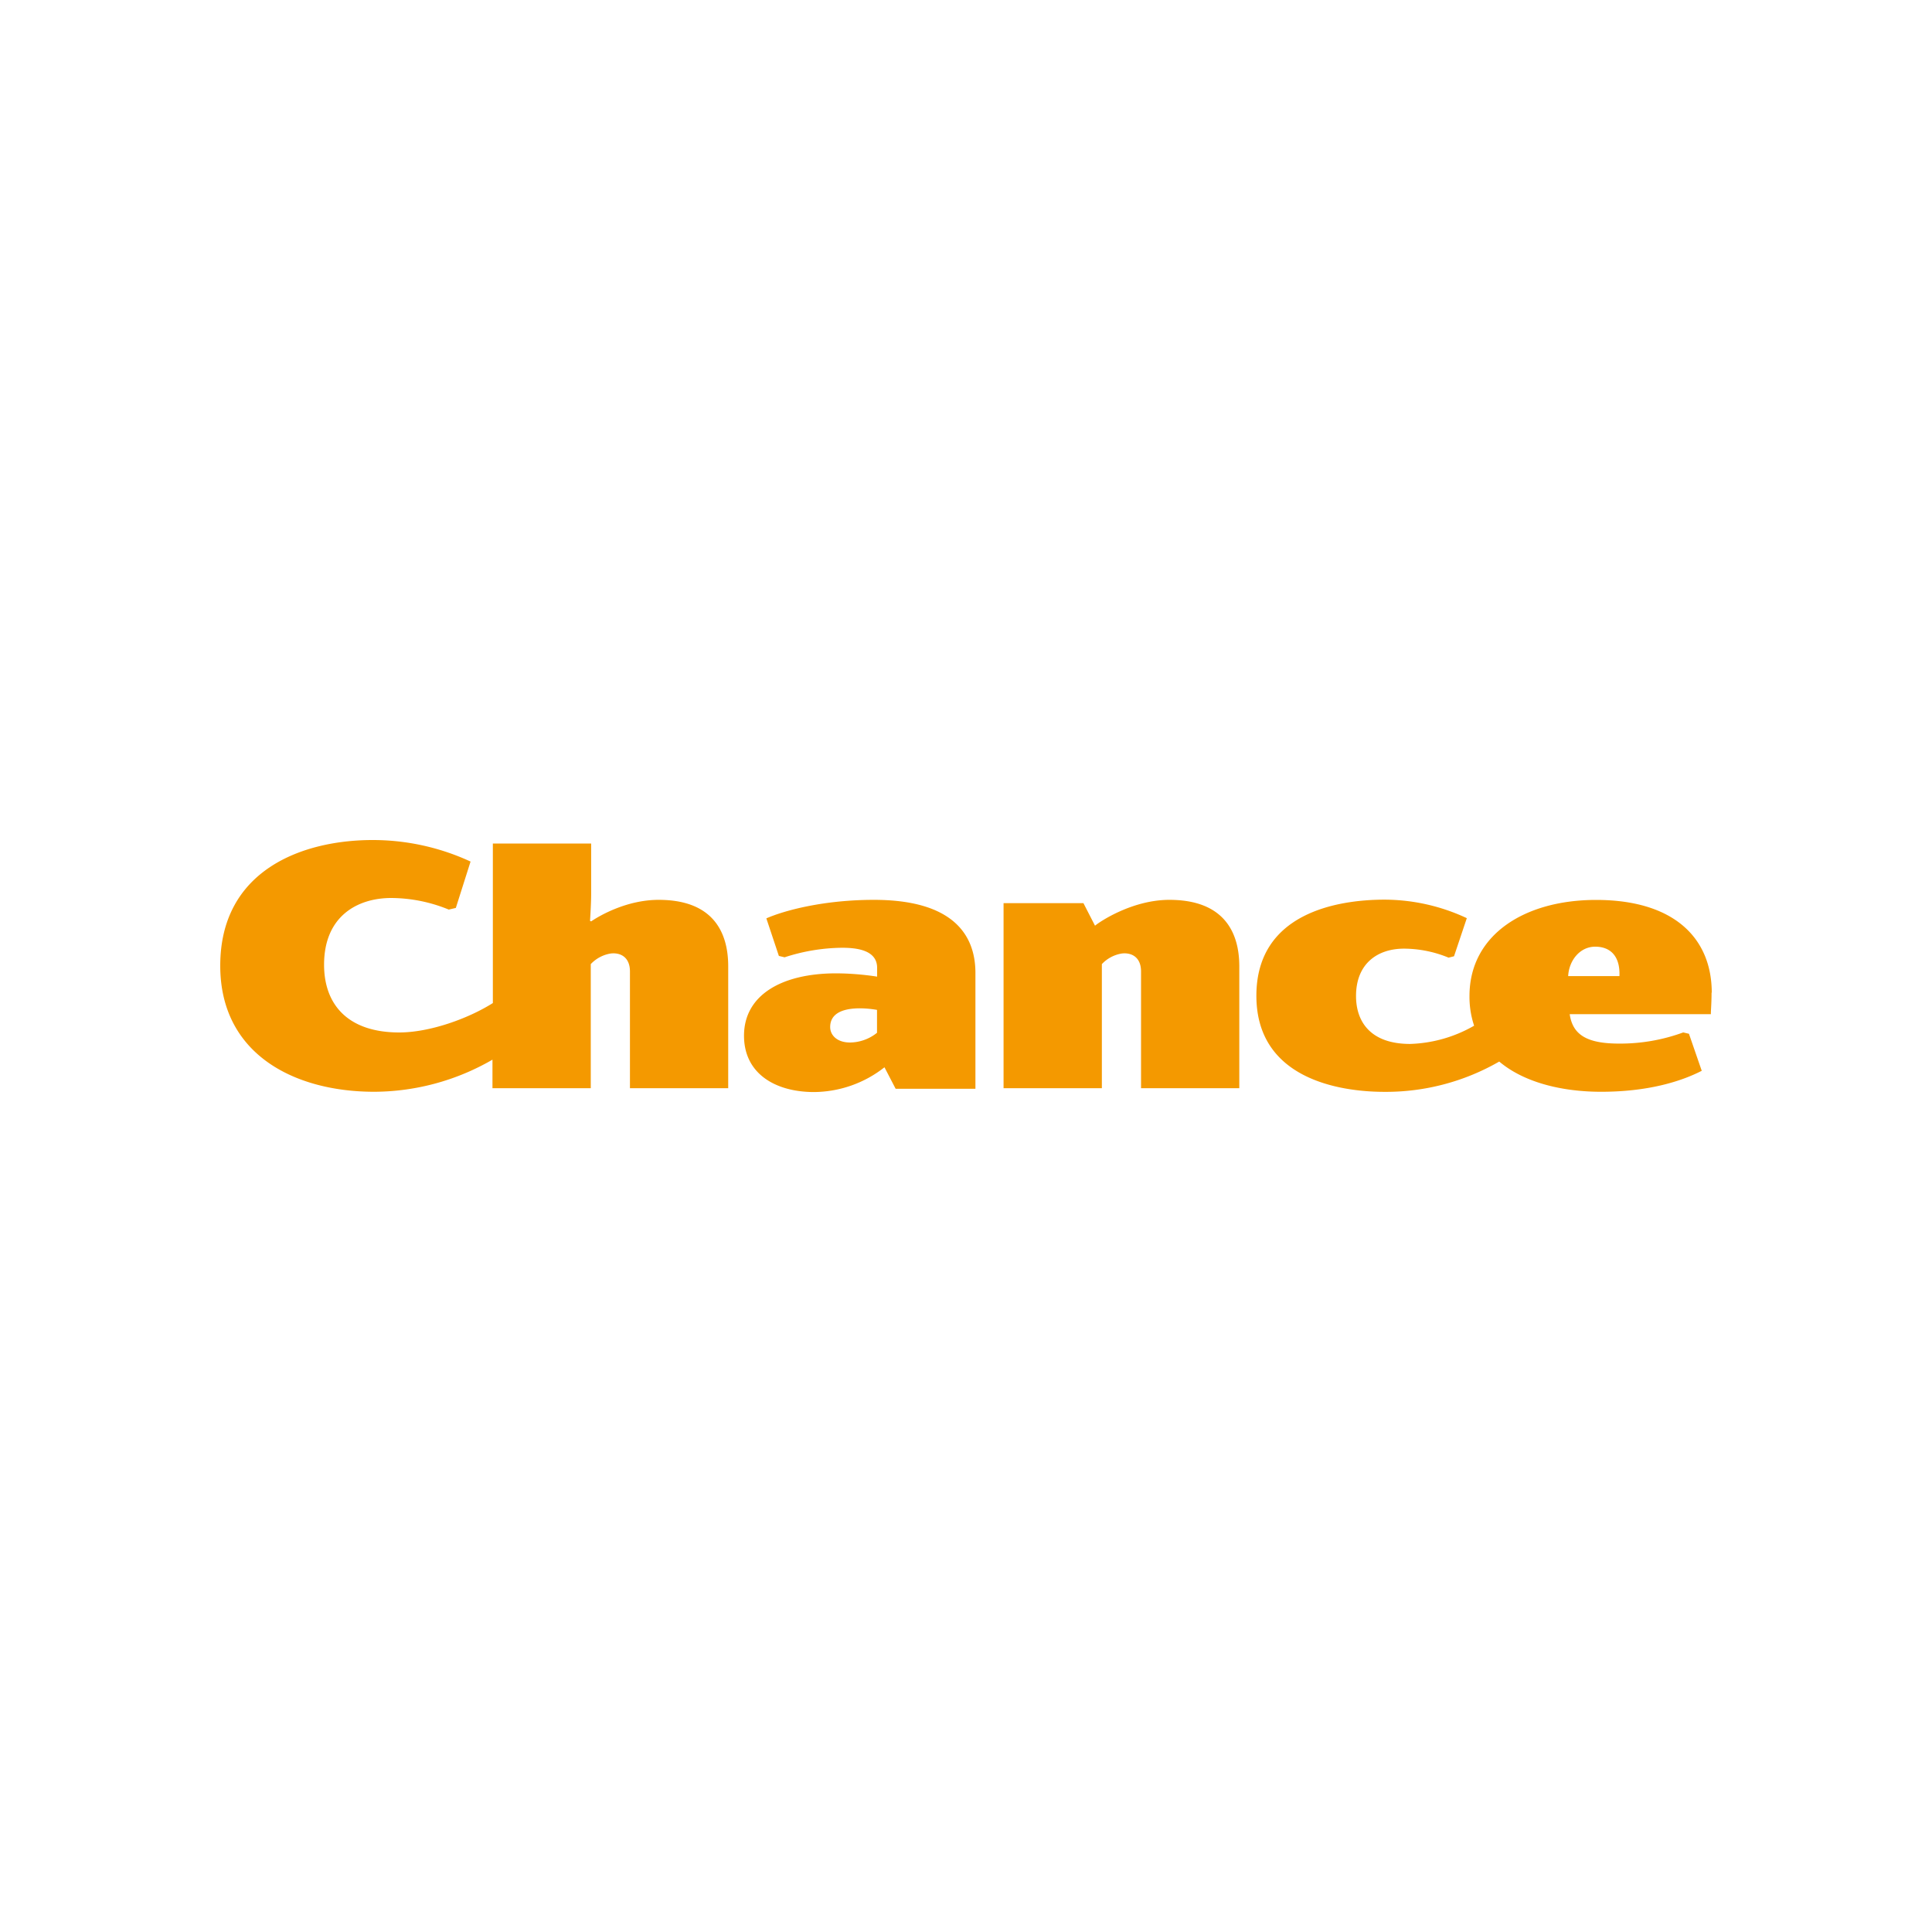 <svg id="Layer_1" data-name="Layer 1" xmlns="http://www.w3.org/2000/svg" viewBox="0 0 500 500"><defs><style>.cls-1{fill:#f49900;}</style></defs><title>395_500x500_white</title><path class="cls-1" d="M302.63,232.88c-9.65,0-18.11,5.71-19.24,6.69l-3-5.84H259.72v47.9h25.44V249.51a9.06,9.06,0,0,1,5.21-2.75c2.61-.28,4.93,1.06,4.93,4.65v30.22h25.43V250.07c0-8.67-3.87-17.19-18.1-17.19"/><path class="cls-1" d="M227,267.26a11.34,11.34,0,0,1-7,2.54c-3.38,0-5.15-1.9-5.15-4,0-6.83,12.12-4.44,12.12-4.44v5.92Zm-.84-34.38c-12.83,0-23,2.68-27.83,4.79l3.24,9.72,1.48.36a49.39,49.39,0,0,1,14.86-2.47c3.74,0,9.09.56,9.09,5.21v2.26a72.29,72.29,0,0,0-10.57-.85c-14.16,0-23.88,5.64-23.88,16.14,0,9.86,8.17,14.58,18.11,14.58a29.82,29.82,0,0,0,18.24-6.41l2.89,5.56h20.65V251.62c-.07-9.72-5.85-18.74-26.28-18.74"/><path class="cls-1" d="M170.46,232.88c-8.17,0-15.15,4-17.47,5.57l-.29-.14c.07-1.13.29-4.51.29-7v-13H127.55v41.28c-6.48,4.09-16.41,7.61-24.23,7.61-13.18,0-19.45-7.11-19.45-17.54,0-12.47,8.53-17.26,17.4-17.26a39.55,39.55,0,0,1,14.87,3l1.83-.43,3.81-12a60.28,60.28,0,0,0-25-5.57C78.24,217.31,57,225.2,57,249.93c0,22.83,19.09,32.62,39.88,32.62a61.52,61.52,0,0,0,30.57-8.31v7.39h25.44V249.51a9.06,9.06,0,0,1,5.21-2.75c2.61-.28,4.93,1.06,4.93,4.65v30.22h25.43V250.07c0-8.67-3.8-17.19-18-17.19"/><path class="cls-1" d="M405.84,252.61c.21-4,3-7.61,7-7.61s6.48,2.53,6.27,7.61ZM443,256.9c0-13.95-9.58-24-29.94-24-18.46,0-32.76,9-32.76,24.87a23.62,23.62,0,0,0,1.2,7.68,35.32,35.32,0,0,1-16.56,4.72c-10.15,0-14-5.64-14-12.4,0-8.52,5.71-12.26,12.4-12.26a30.48,30.48,0,0,1,11.55,2.33l1.41-.36,3.31-9.86a50.42,50.42,0,0,0-21.27-4.79c-12.47,0-33.19,3.59-33.19,24.87s21.07,24.87,33.19,24.87A58.74,58.74,0,0,0,388,274.73c6.69,5.64,16.77,7.82,26.35,7.82,12.19,0,20.71-2.68,26.06-5.43l-3.31-9.58-1.48-.35A47.25,47.25,0,0,1,419,270.08c-8.39,0-12-2.33-12.76-7.61h36.57c-.14,0,.14-2.25.14-5.57"/></svg>